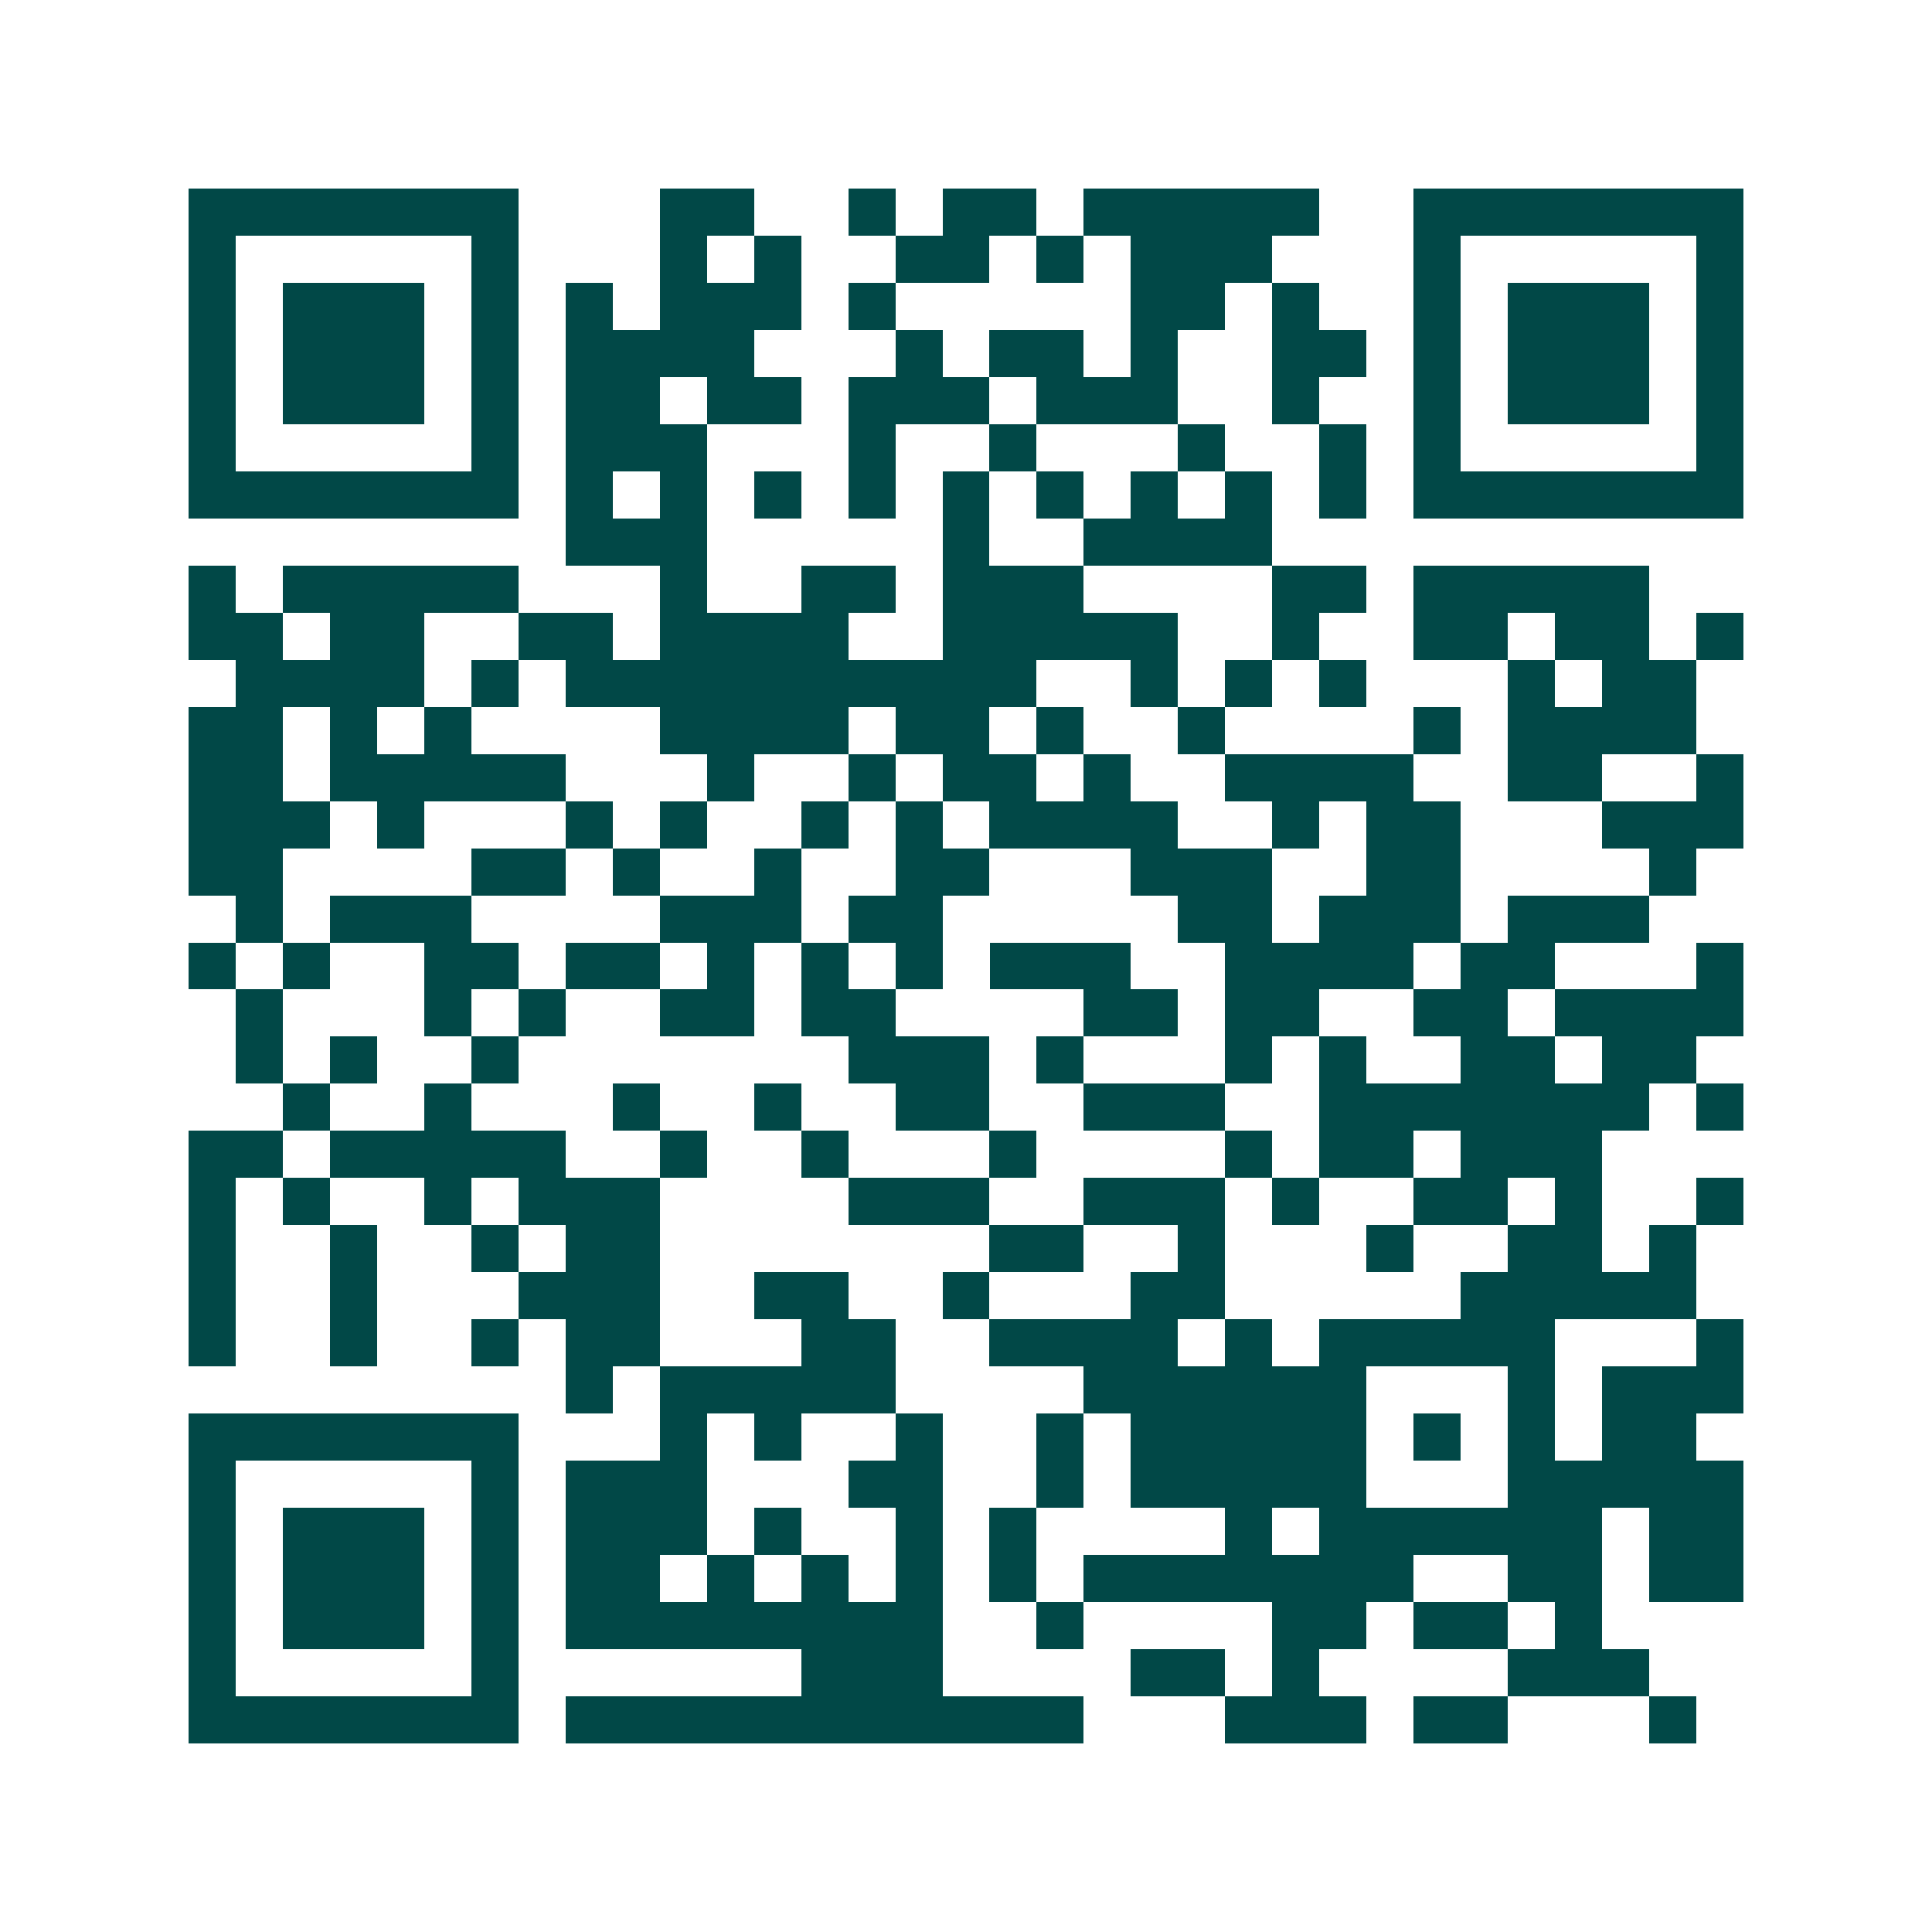 <svg xmlns="http://www.w3.org/2000/svg" width="200" height="200" viewBox="0 0 41 41" shape-rendering="crispEdges"><path fill="#ffffff" d="M0 0h41v41H0z"/><path stroke="#014847" d="M4 4.5h7m3 0h2m2 0h1m1 0h2m1 0h5m2 0h7M4 5.5h1m5 0h1m3 0h1m1 0h1m2 0h2m1 0h1m1 0h3m3 0h1m5 0h1M4 6.5h1m1 0h3m1 0h1m1 0h1m1 0h3m1 0h1m5 0h2m1 0h1m2 0h1m1 0h3m1 0h1M4 7.5h1m1 0h3m1 0h1m1 0h4m3 0h1m1 0h2m1 0h1m2 0h2m1 0h1m1 0h3m1 0h1M4 8.5h1m1 0h3m1 0h1m1 0h2m1 0h2m1 0h3m1 0h3m2 0h1m2 0h1m1 0h3m1 0h1M4 9.5h1m5 0h1m1 0h3m3 0h1m2 0h1m3 0h1m2 0h1m1 0h1m5 0h1M4 10.5h7m1 0h1m1 0h1m1 0h1m1 0h1m1 0h1m1 0h1m1 0h1m1 0h1m1 0h1m1 0h7M12 11.5h3m5 0h1m2 0h4M4 12.5h1m1 0h5m3 0h1m2 0h2m1 0h3m4 0h2m1 0h5M4 13.5h2m1 0h2m2 0h2m1 0h4m2 0h5m2 0h1m2 0h2m1 0h2m1 0h1M5 14.5h4m1 0h1m1 0h10m2 0h1m1 0h1m1 0h1m3 0h1m1 0h2M4 15.5h2m1 0h1m1 0h1m4 0h4m1 0h2m1 0h1m2 0h1m4 0h1m1 0h4M4 16.5h2m1 0h5m3 0h1m2 0h1m1 0h2m1 0h1m2 0h4m2 0h2m2 0h1M4 17.5h3m1 0h1m3 0h1m1 0h1m2 0h1m1 0h1m1 0h4m2 0h1m1 0h2m3 0h3M4 18.5h2m4 0h2m1 0h1m2 0h1m2 0h2m3 0h3m2 0h2m4 0h1M5 19.5h1m1 0h3m4 0h3m1 0h2m5 0h2m1 0h3m1 0h3M4 20.5h1m1 0h1m2 0h2m1 0h2m1 0h1m1 0h1m1 0h1m1 0h3m2 0h4m1 0h2m3 0h1M5 21.5h1m3 0h1m1 0h1m2 0h2m1 0h2m4 0h2m1 0h2m2 0h2m1 0h4M5 22.5h1m1 0h1m2 0h1m7 0h3m1 0h1m3 0h1m1 0h1m2 0h2m1 0h2M6 23.5h1m2 0h1m3 0h1m2 0h1m2 0h2m2 0h3m2 0h7m1 0h1M4 24.5h2m1 0h5m2 0h1m2 0h1m3 0h1m4 0h1m1 0h2m1 0h3M4 25.5h1m1 0h1m2 0h1m1 0h3m4 0h3m2 0h3m1 0h1m2 0h2m1 0h1m2 0h1M4 26.5h1m2 0h1m2 0h1m1 0h2m7 0h2m2 0h1m3 0h1m2 0h2m1 0h1M4 27.5h1m2 0h1m3 0h3m2 0h2m2 0h1m3 0h2m5 0h5M4 28.5h1m2 0h1m2 0h1m1 0h2m3 0h2m2 0h4m1 0h1m1 0h5m3 0h1M12 29.5h1m1 0h5m4 0h6m3 0h1m1 0h3M4 30.5h7m3 0h1m1 0h1m2 0h1m2 0h1m1 0h5m1 0h1m1 0h1m1 0h2M4 31.5h1m5 0h1m1 0h3m3 0h2m2 0h1m1 0h5m3 0h5M4 32.5h1m1 0h3m1 0h1m1 0h3m1 0h1m2 0h1m1 0h1m4 0h1m1 0h6m1 0h2M4 33.5h1m1 0h3m1 0h1m1 0h2m1 0h1m1 0h1m1 0h1m1 0h1m1 0h7m2 0h2m1 0h2M4 34.5h1m1 0h3m1 0h1m1 0h8m2 0h1m4 0h2m1 0h2m1 0h1M4 35.5h1m5 0h1m6 0h3m4 0h2m1 0h1m4 0h3M4 36.5h7m1 0h11m3 0h3m1 0h2m3 0h1"/></svg>
